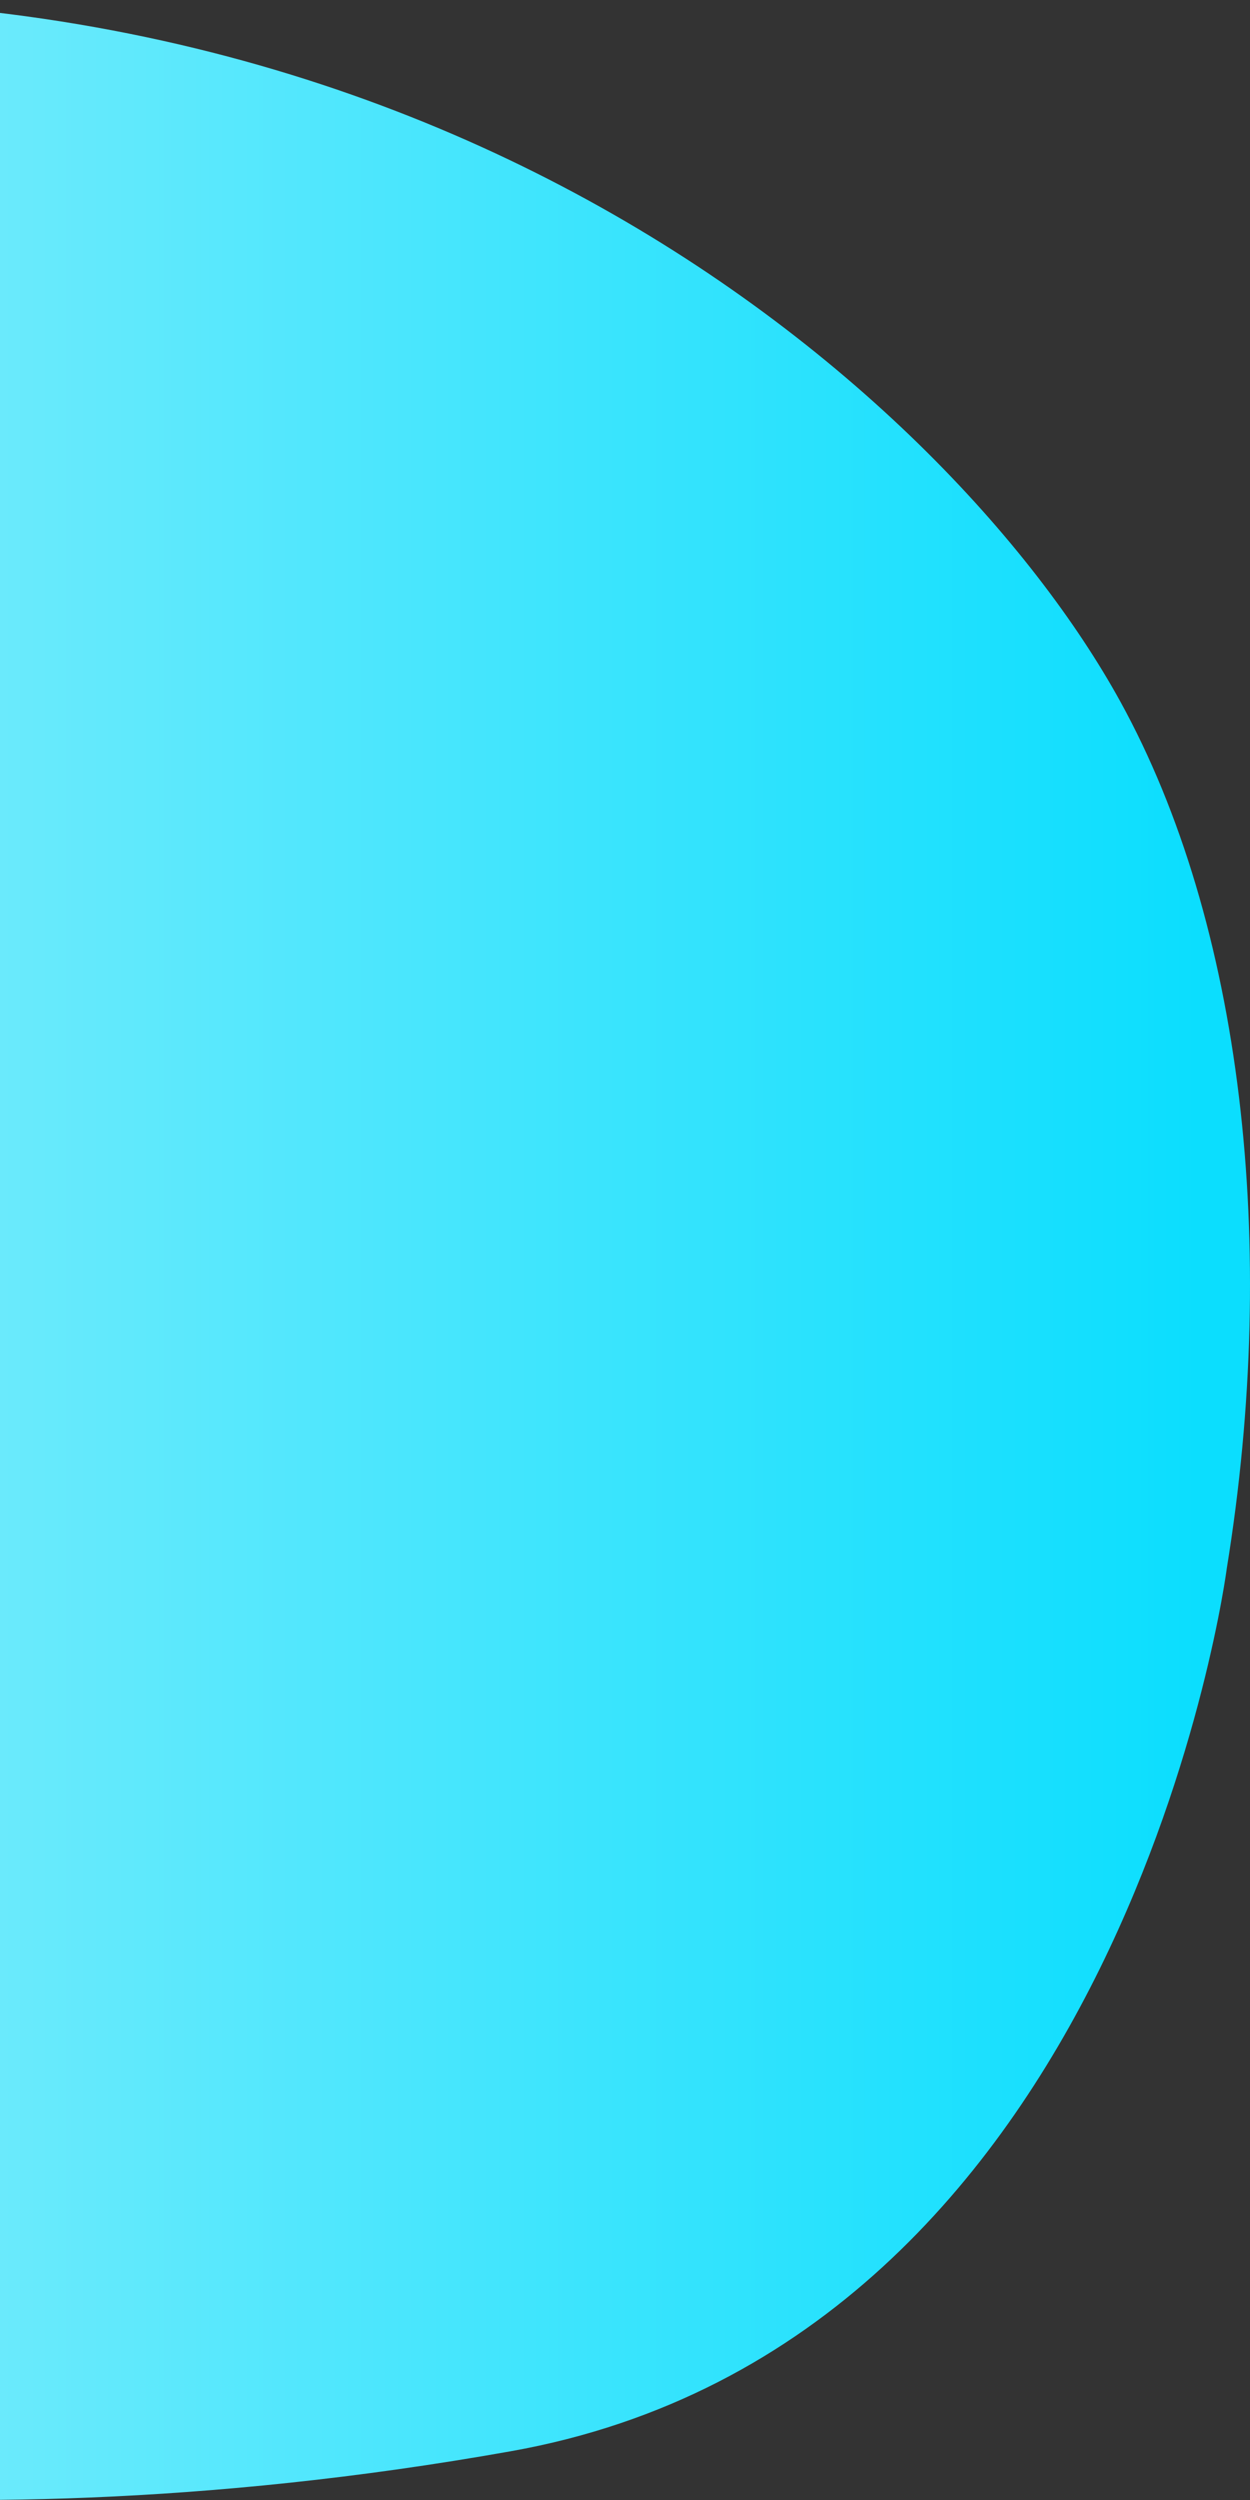 <svg width="63" height="126" viewBox="0 0 63 126" fill="none"
    xmlns="http://www.w3.org/2000/svg">
    <rect x="0" y="0" width="63" height="126" fill="#333333" stroke="none"/>
    <path d="M25.744 123.543C-5.302 129.071 -26 123.543 -26 123.543L-26 79.046L-26 43.945L-26 1.167C19.366 -5.726 47.737 19.498 56.464 35.358C62.603 46.514 64.48 62.738 61.83 79.046C61.83 79.046 56.791 118.016 25.744 123.543Z" fill="url(#paint0_linear_34_5)"/>
    <defs>
        <linearGradient id="paint0_linear_34_5" x1="-73.605" y1="130.832" x2="60.354" y2="130.832" gradientUnits="userSpaceOnUse">
            <stop stop-color="#def9fa"/>
            <stop offset="1" stop-color="#0bdefe"/>
        </linearGradient>
    </defs>
</svg>
